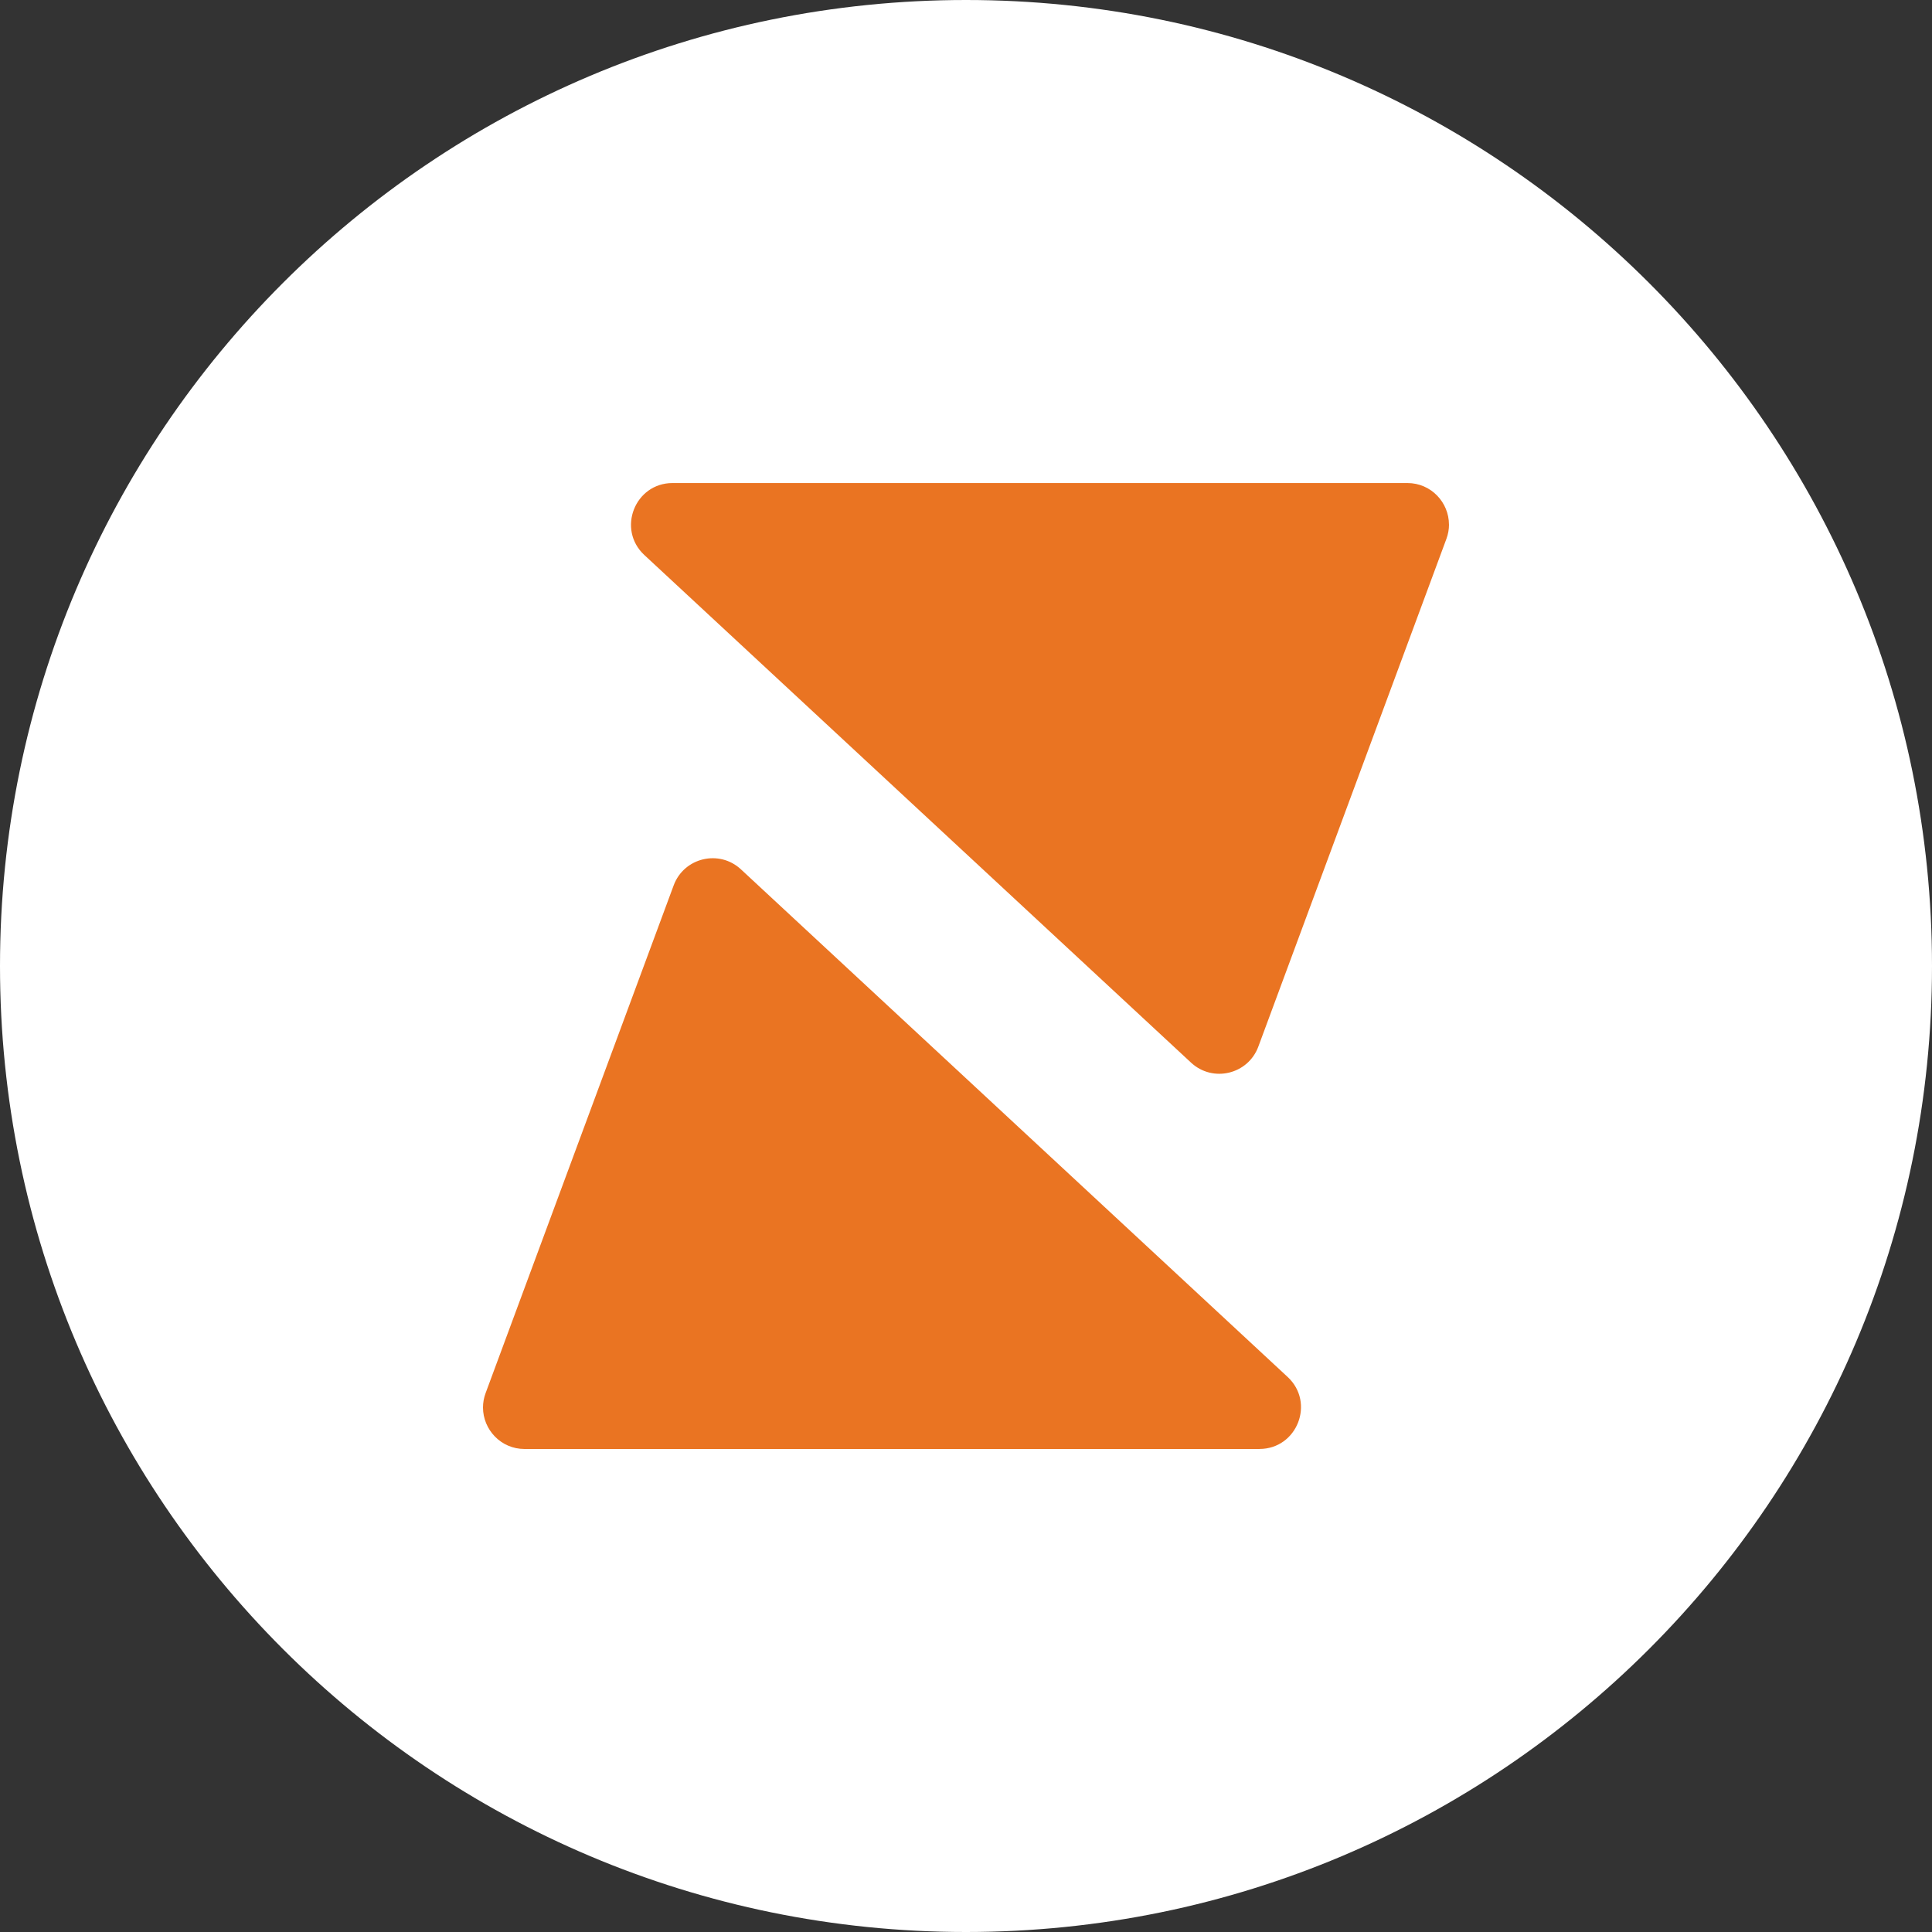 <?xml version="1.0" encoding="UTF-8"?>
<svg data-bbox="0 0 512 512" viewBox="0 0 512 512" xmlns="http://www.w3.org/2000/svg" data-type="color">
    <rect x="0" y="0" width="512" height="512" fill="#333333" stroke="none"/>
    <g>
        <path fill="#ffffff" d="M512 256c0 141.385-114.615 256-256 256S0 397.385 0 256 114.615 0 256 0s256 114.615 256 256" data-color="1"/>
        <path d="M333.74 384H139.02c-6.3 0-11.02-5.16-11.02-11 0-1.26.22-2.56.7-3.84l49.83-134.53c2.73-7.36 12.06-9.59 17.82-4.25l144.89 134.53c7.33 6.81 2.52 19.08-7.49 19.08Z" fill="#ea7422" data-color="2"/>
        <path d="M384 139c0 1.26-.22 2.56-.7 3.84l-49.83 134.53c-2.73 7.36-12.06 9.59-17.82 4.25L170.76 147.09c-7.33-6.81-2.52-19.08 7.49-19.08h194.72c6.3 0 11.02 5.16 11.02 11Z" fill="#ea7422" data-color="2"/>
    </g>
</svg>
